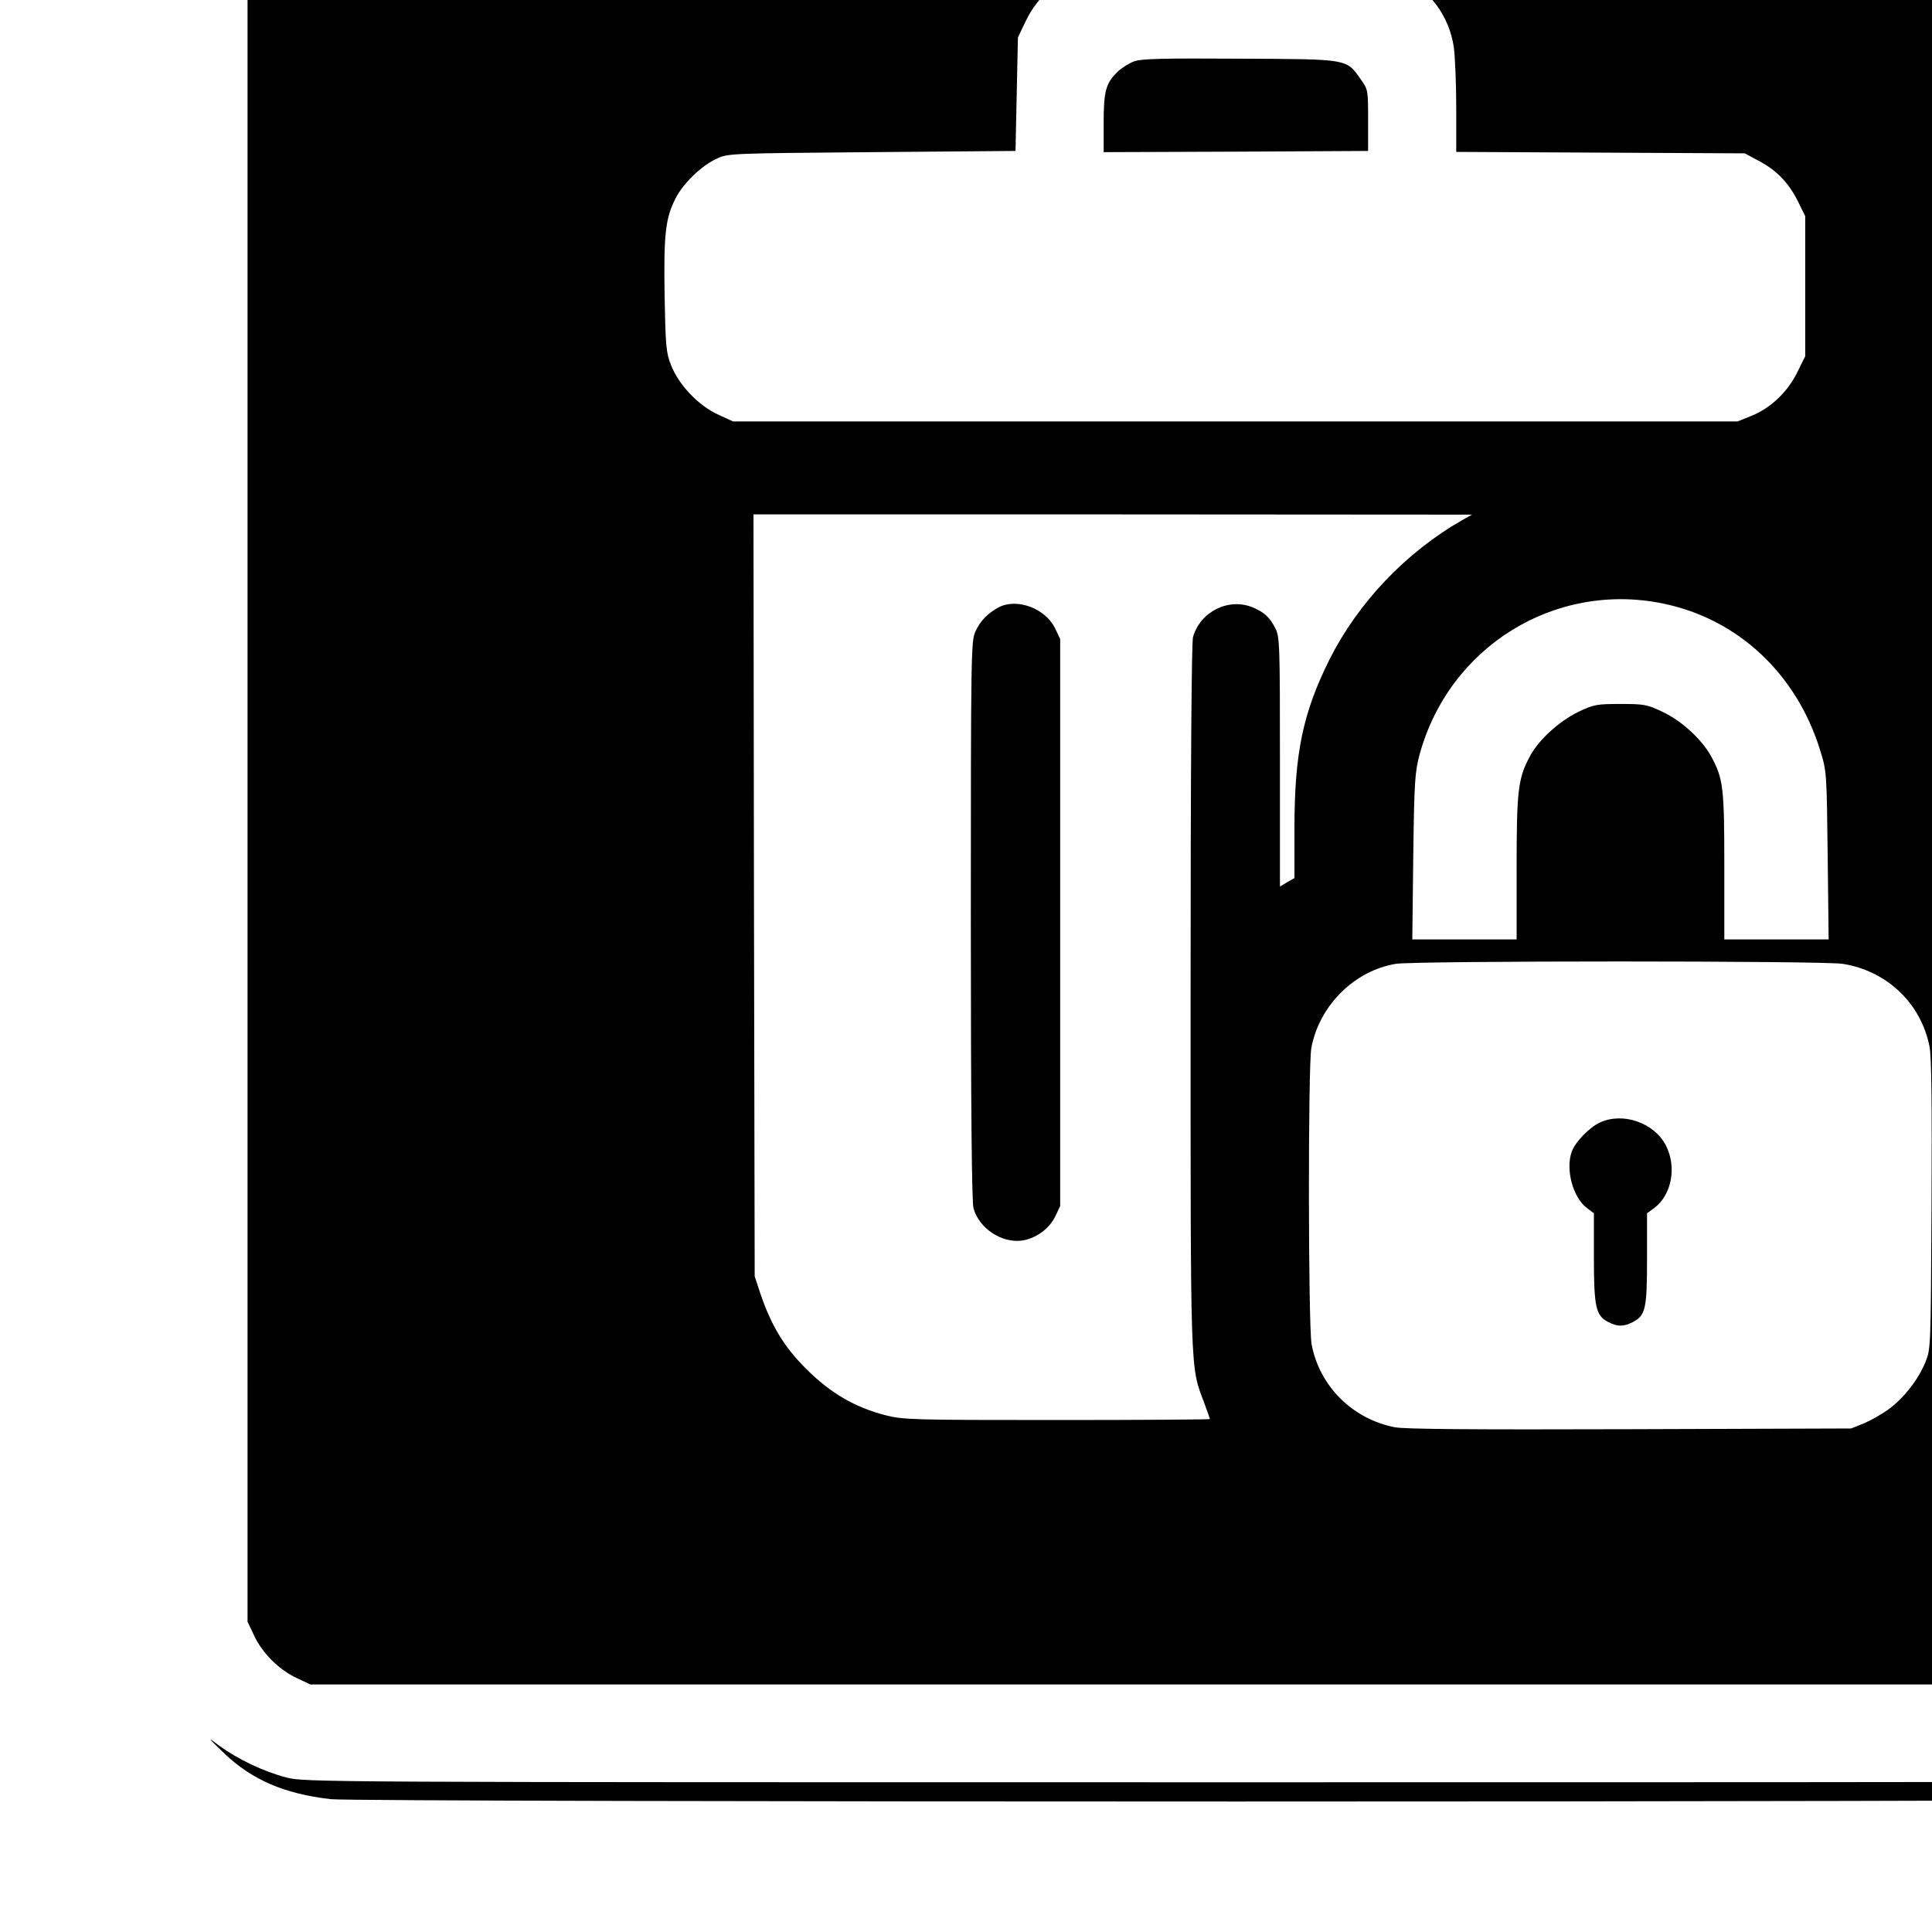<?xml version="1.0" standalone="no"?>
<!DOCTYPE svg PUBLIC "-//W3C//DTD SVG 20010904//EN"
 "http://www.w3.org/TR/2001/REC-SVG-20010904/DTD/svg10.dtd">
<svg version="1.0" xmlns="http://www.w3.org/2000/svg"
 width="16pt" height="16pt" viewBox="0 0 16 16"
 preserveAspectRatio="xMidYMid meet">
<g transform="translate(0,16) scale(0.002,-0.002)"
fill="#000000" stroke="none">
<path d="M1287 9209 c-97 -23 -190 -101 -235 -197 l-27 -57 0 -3835 0 -3835
27 -57 c34 -73 103 -142 176 -176 l57 -27 3835 0 3835 0 57 27 c73 34 142 103
176 176 l27 57 0 3835 0 3835 -27 57 c-34 73 -103 142 -176 176 l-57 27 -3815
2 c-2202 0 -3831 -3 -3853 -8z m4515 -1111 c118 -55 199 -164 218 -294 5 -38
10 -151 10 -251 l0 -182 598 -3 597 -3 63 -34 c72 -39 121 -91 160 -171 l27
-55 0 -290 0 -290 -33 -67 c-40 -81 -110 -148 -190 -180 l-57 -23 -2080 0
-2080 0 -63 29 c-80 37 -161 122 -193 203 -21 53 -23 78 -27 288 -4 254 3 320
45 403 32 63 106 135 171 165 46 22 57 22 642 27 l595 5 5 235 5 235 32 67
c52 109 145 185 254 207 24 5 314 9 644 8 l600 -2 57 -27z m254 -2251 c-235
-134 -432 -342 -551 -578 -110 -221 -145 -388 -145 -699 l0 -206 -30 -17 -30
-18 0 516 c0 486 -1 518 -19 553 -23 46 -46 67 -94 87 -99 41 -217 -17 -247
-123 -6 -25 -10 -521 -10 -1488 0 -1580 -2 -1529 56 -1682 13 -35 24 -66 24
-68 0 -2 -285 -4 -633 -4 -598 0 -638 1 -711 20 -125 32 -228 92 -326 190 -93
92 -146 180 -192 315 l-23 70 -3 1578 -2 1577 1487 0 1488 -1 -39 -22z m830
-346 c311 -64 553 -291 651 -608 27 -87 27 -92 31 -435 l4 -348 -216 0 -216 0
0 303 c0 327 -4 362 -55 456 -39 70 -121 146 -202 184 -63 30 -76 32 -173 32
-97 0 -110 -2 -173 -32 -79 -38 -163 -114 -200 -181 -51 -94 -57 -140 -57
-464 l0 -298 -216 0 -216 0 4 343 c4 313 7 349 26 422 122 447 560 718 1008
626z m744 -1492 c184 -29 325 -164 360 -344 8 -42 10 -236 8 -655 -3 -590 -3
-595 -25 -650 -30 -72 -86 -145 -148 -192 -28 -21 -75 -48 -105 -61 l-55 -22
-915 -3 c-652 -2 -932 0 -974 8 -176 34 -313 171 -345 344 -14 78 -15 1152 -1
1227 33 176 179 320 350 348 80 13 1769 13 1850 0z"/>
<path d="M4696 7746 c-21 -8 -51 -27 -67 -42 -50 -48 -59 -80 -59 -213 l0
-121 548 2 547 3 0 127 c0 124 0 127 -30 169 -61 86 -47 84 -500 86 -322 2
-408 0 -439 -11z"/>
<path d="M4135 5485 c-46 -25 -76 -56 -96 -100 -18 -38 -19 -93 -19 -1195 0
-776 4 -1167 11 -1193 23 -83 116 -145 200 -134 57 8 113 48 138 99 l21 44 0
1174 0 1174 -21 44 c-40 83 -159 127 -234 87z"/>
<path d="M6625 3352 c-43 -20 -101 -79 -116 -119 -28 -73 4 -192 62 -235 l29
-22 0 -183 c0 -205 8 -241 59 -267 38 -20 64 -20 101 -1 54 28 60 54 60 263
l0 188 30 22 c72 54 94 170 48 259 -48 94 -178 139 -273 95z"/>
<path d="M928 740 c116 -110 249 -168 442 -190 116 -13 7384 -13 7500 0 193
22 326 80 442 190 71 69 72 70 18 30 -77 -56 -183 -106 -275 -130 -78 -20
-106 -20 -3935 -20 -3829 0 -3857 0 -3935 20 -92 24 -198 74 -275 130 -54 40
-53 39 18 -30z"/>
</g>
</svg>
